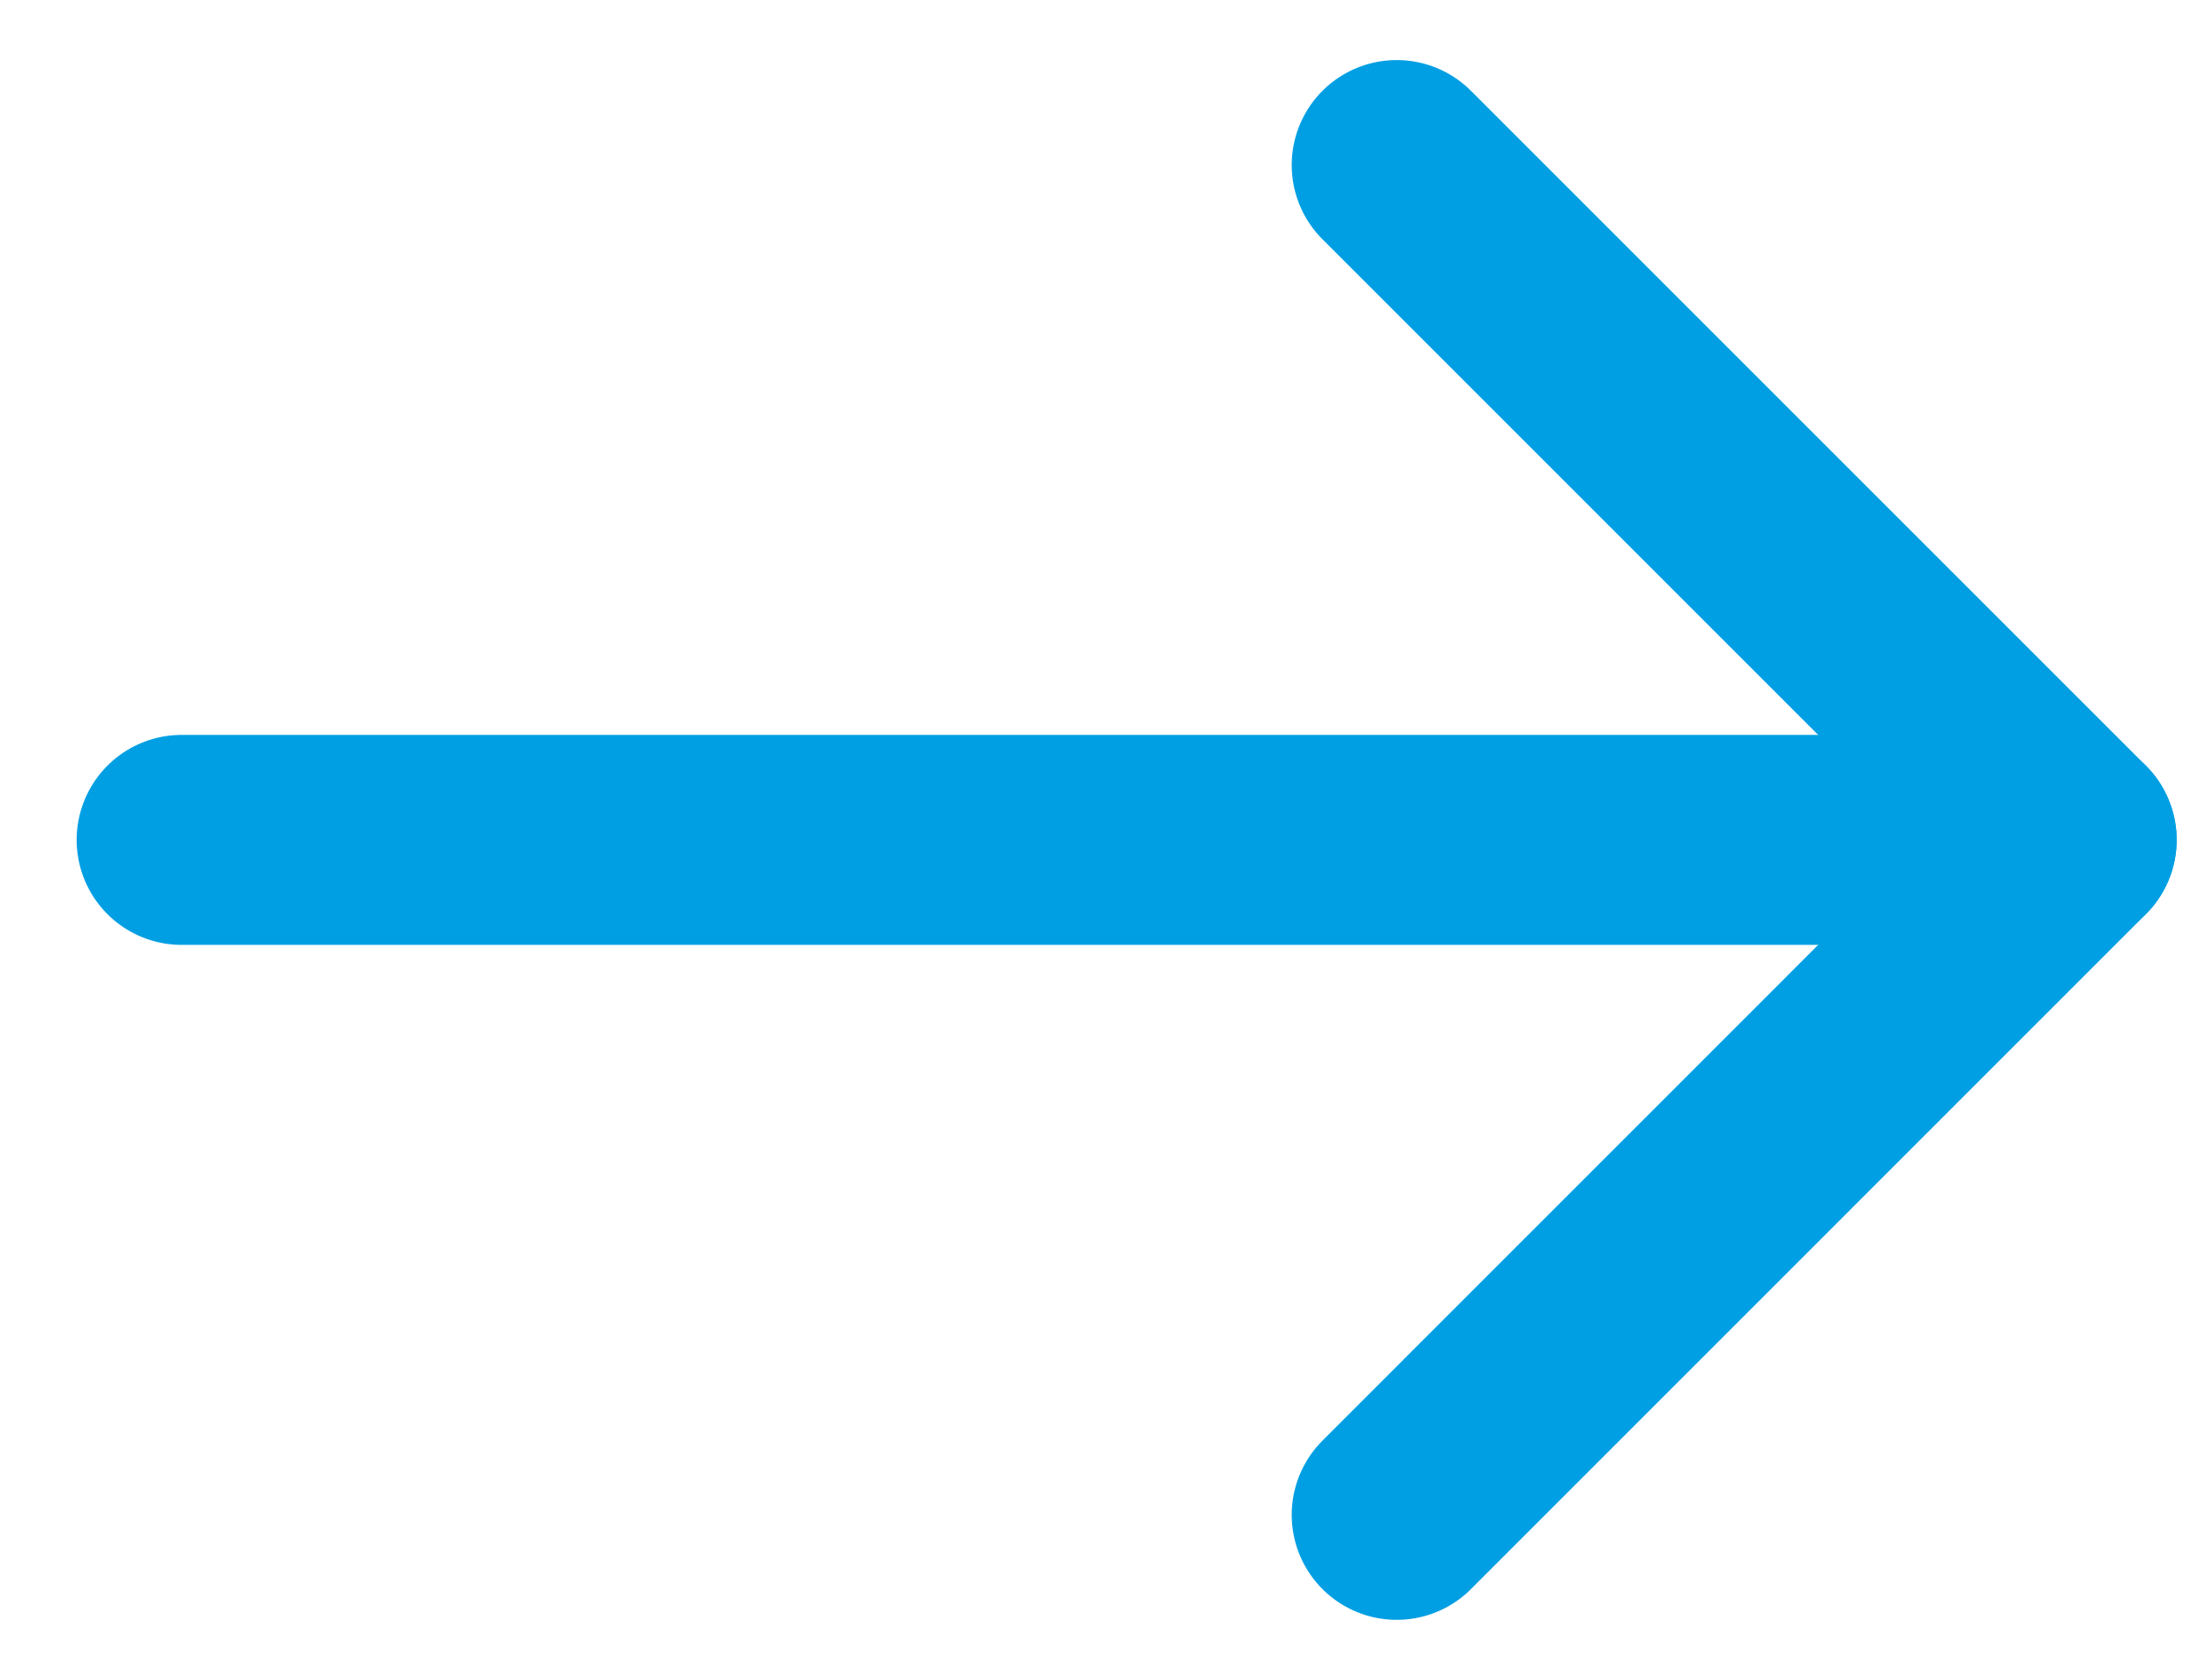 <svg width="21" height="16" viewBox="0 0 21 16" fill="none" xmlns="http://www.w3.org/2000/svg">
<path d="M13.302 14.429L19.73 8L13.302 1.572" stroke="#009FE3" stroke-width="2" stroke-linecap="round" stroke-linejoin="round"/>
<path d="M19.73 8L1.73 8" stroke="#009FE3" stroke-width="2" stroke-linecap="round" stroke-linejoin="round"/>
</svg>

